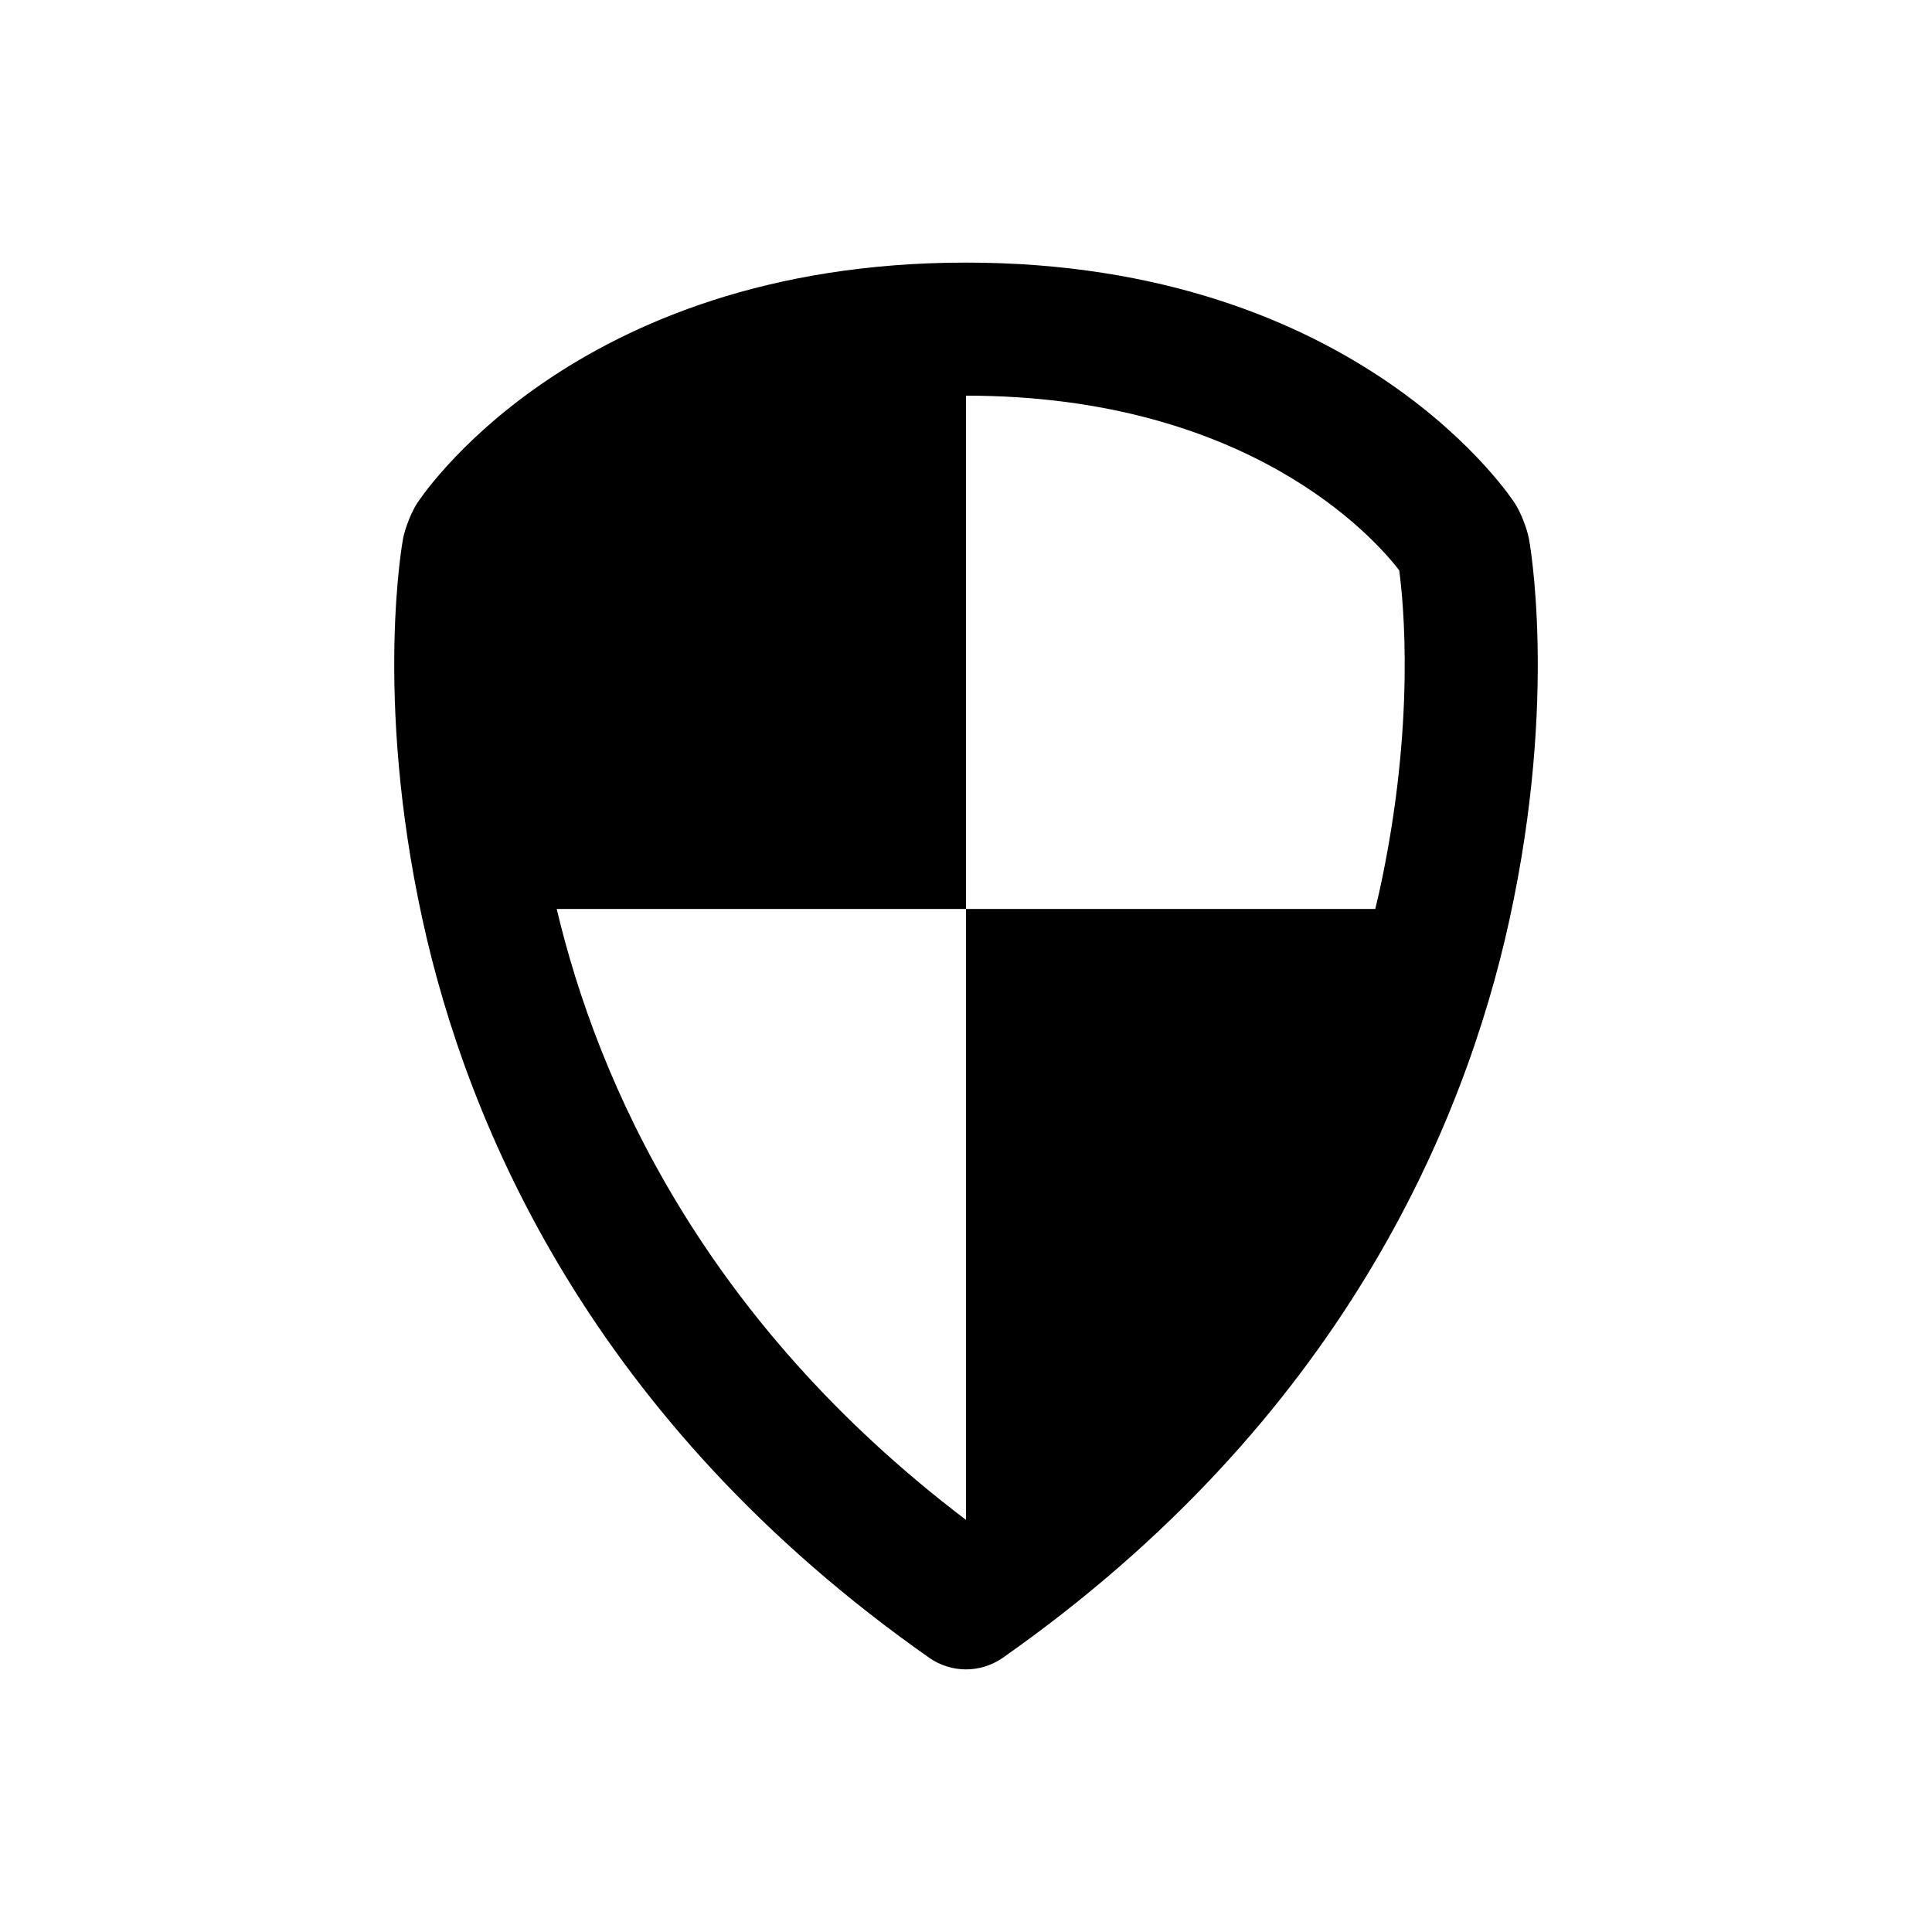 <?xml version="1.0" encoding="UTF-8"?>
<!-- Uploaded to: SVG Repo, www.svgrepo.com, Generator: SVG Repo Mixer Tools -->
<svg fill="#000000" width="800px" height="800px" version="1.1" viewBox="144 144 512 512" xmlns="http://www.w3.org/2000/svg">
 <path d="m549.17 286.72c-0.516-2.719-2.144-6.863-3.629-9.203 0-0.004-40.414-63.926-145.54-63.926-105.11 0-145.55 63.922-145.55 63.922-1.484 2.344-3.113 6.484-3.633 9.203 0 0-7.82 41.453 5.117 100.87 11.914 54.621 44.855 132.92 134.27 195.71 2.945 2.074 6.375 3.109 9.797 3.109s6.832-1.039 9.801-3.109c89.387-62.793 122.34-141.09 134.25-195.71 12.973-59.418 5.125-100.86 5.125-100.86zm-257.64 98.164h108.47v-136.03c74.852 0 108.18 37.684 114.8 46.273 1.082 7.918 4.484 40.559-5.211 84.941-0.336 1.566-0.75 3.203-1.137 4.812h-108.45v161.91c-69.766-52.945-97.559-115.93-108.47-161.91z"/>
</svg>